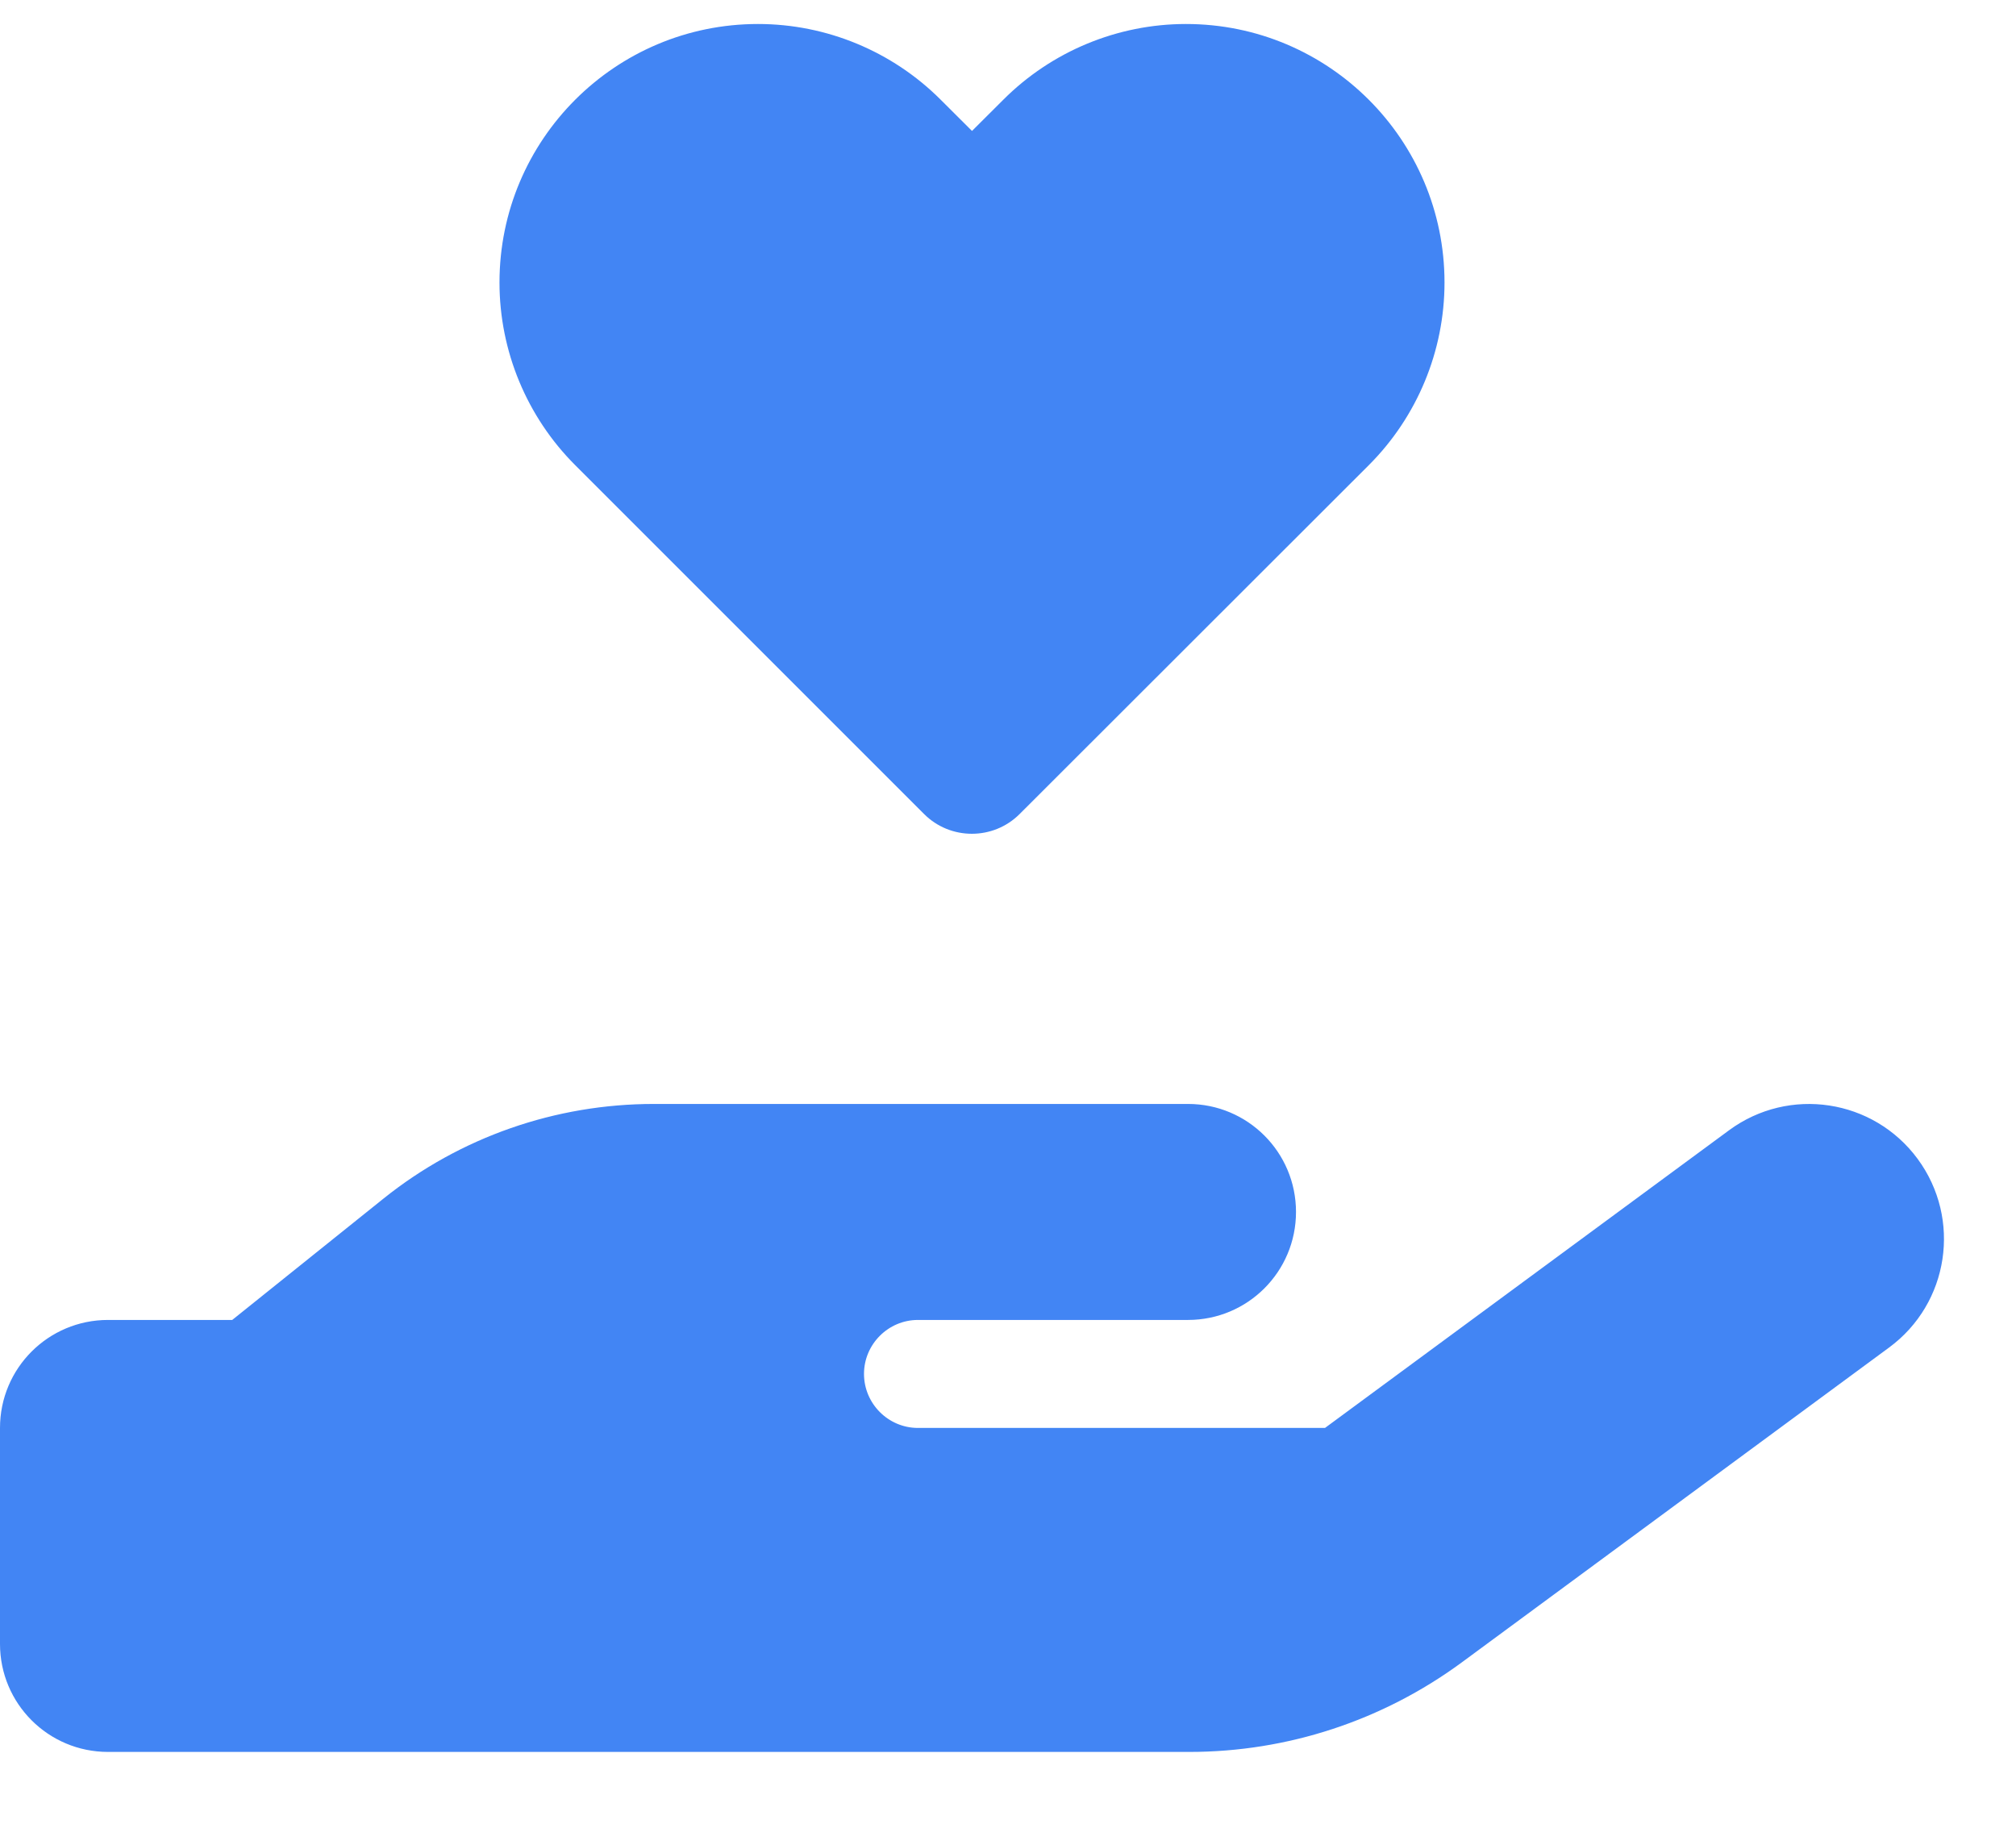 <svg xmlns="http://www.w3.org/2000/svg" fill="none" viewBox="0 0 21 19" height="19" width="21">
<g clip-path="url(#clip0_1393_511)">
<g clip-path="url(#clip1_1393_511)">
<path fill="#4285F4" d="M5.203 2.943C5.203 1.456 6.409 0.25 7.896 0.25C8.61 0.25 9.295 0.535 9.798 1.038L10.125 1.364L10.452 1.038C10.955 0.535 11.64 0.25 12.354 0.25C13.841 0.25 15.047 1.456 15.047 2.943C15.047 3.657 14.762 4.342 14.259 4.845L10.621 8.48C10.347 8.754 9.9 8.754 9.626 8.48L5.991 4.845C5.488 4.342 5.203 3.657 5.203 2.943ZM19.976 12.073C20.436 12.699 20.303 13.578 19.677 14.038L15.226 17.318C14.403 17.923 13.412 18.25 12.389 18.25H6.75H1.125C0.503 18.25 0 17.747 0 17.125V14.875C0 14.253 0.503 13.75 1.125 13.75H2.419L3.997 12.484C4.795 11.845 5.787 11.5 6.81 11.5H9.562H10.125H12.375C12.997 11.5 13.5 12.003 13.5 12.625C13.5 13.247 12.997 13.75 12.375 13.75H10.125H9.562C9.253 13.75 9 14.003 9 14.312C9 14.622 9.253 14.875 9.562 14.875H13.802L18.011 11.774C18.636 11.314 19.515 11.447 19.976 12.073ZM6.806 13.75H6.775C6.785 13.75 6.796 13.75 6.806 13.75Z"></path>
</g>
</g>
<defs>
<clipPath id="clip0_1393_511">
<rect transform="translate(0 0.25)" fill="white" height="18" width="20.25"></rect>
</clipPath>
<clipPath id="clip1_1393_511">
<path fill="white" d="M0 0.25H20.25V18.25H0V0.25Z"></path>
</clipPath>
</defs>
</svg>
